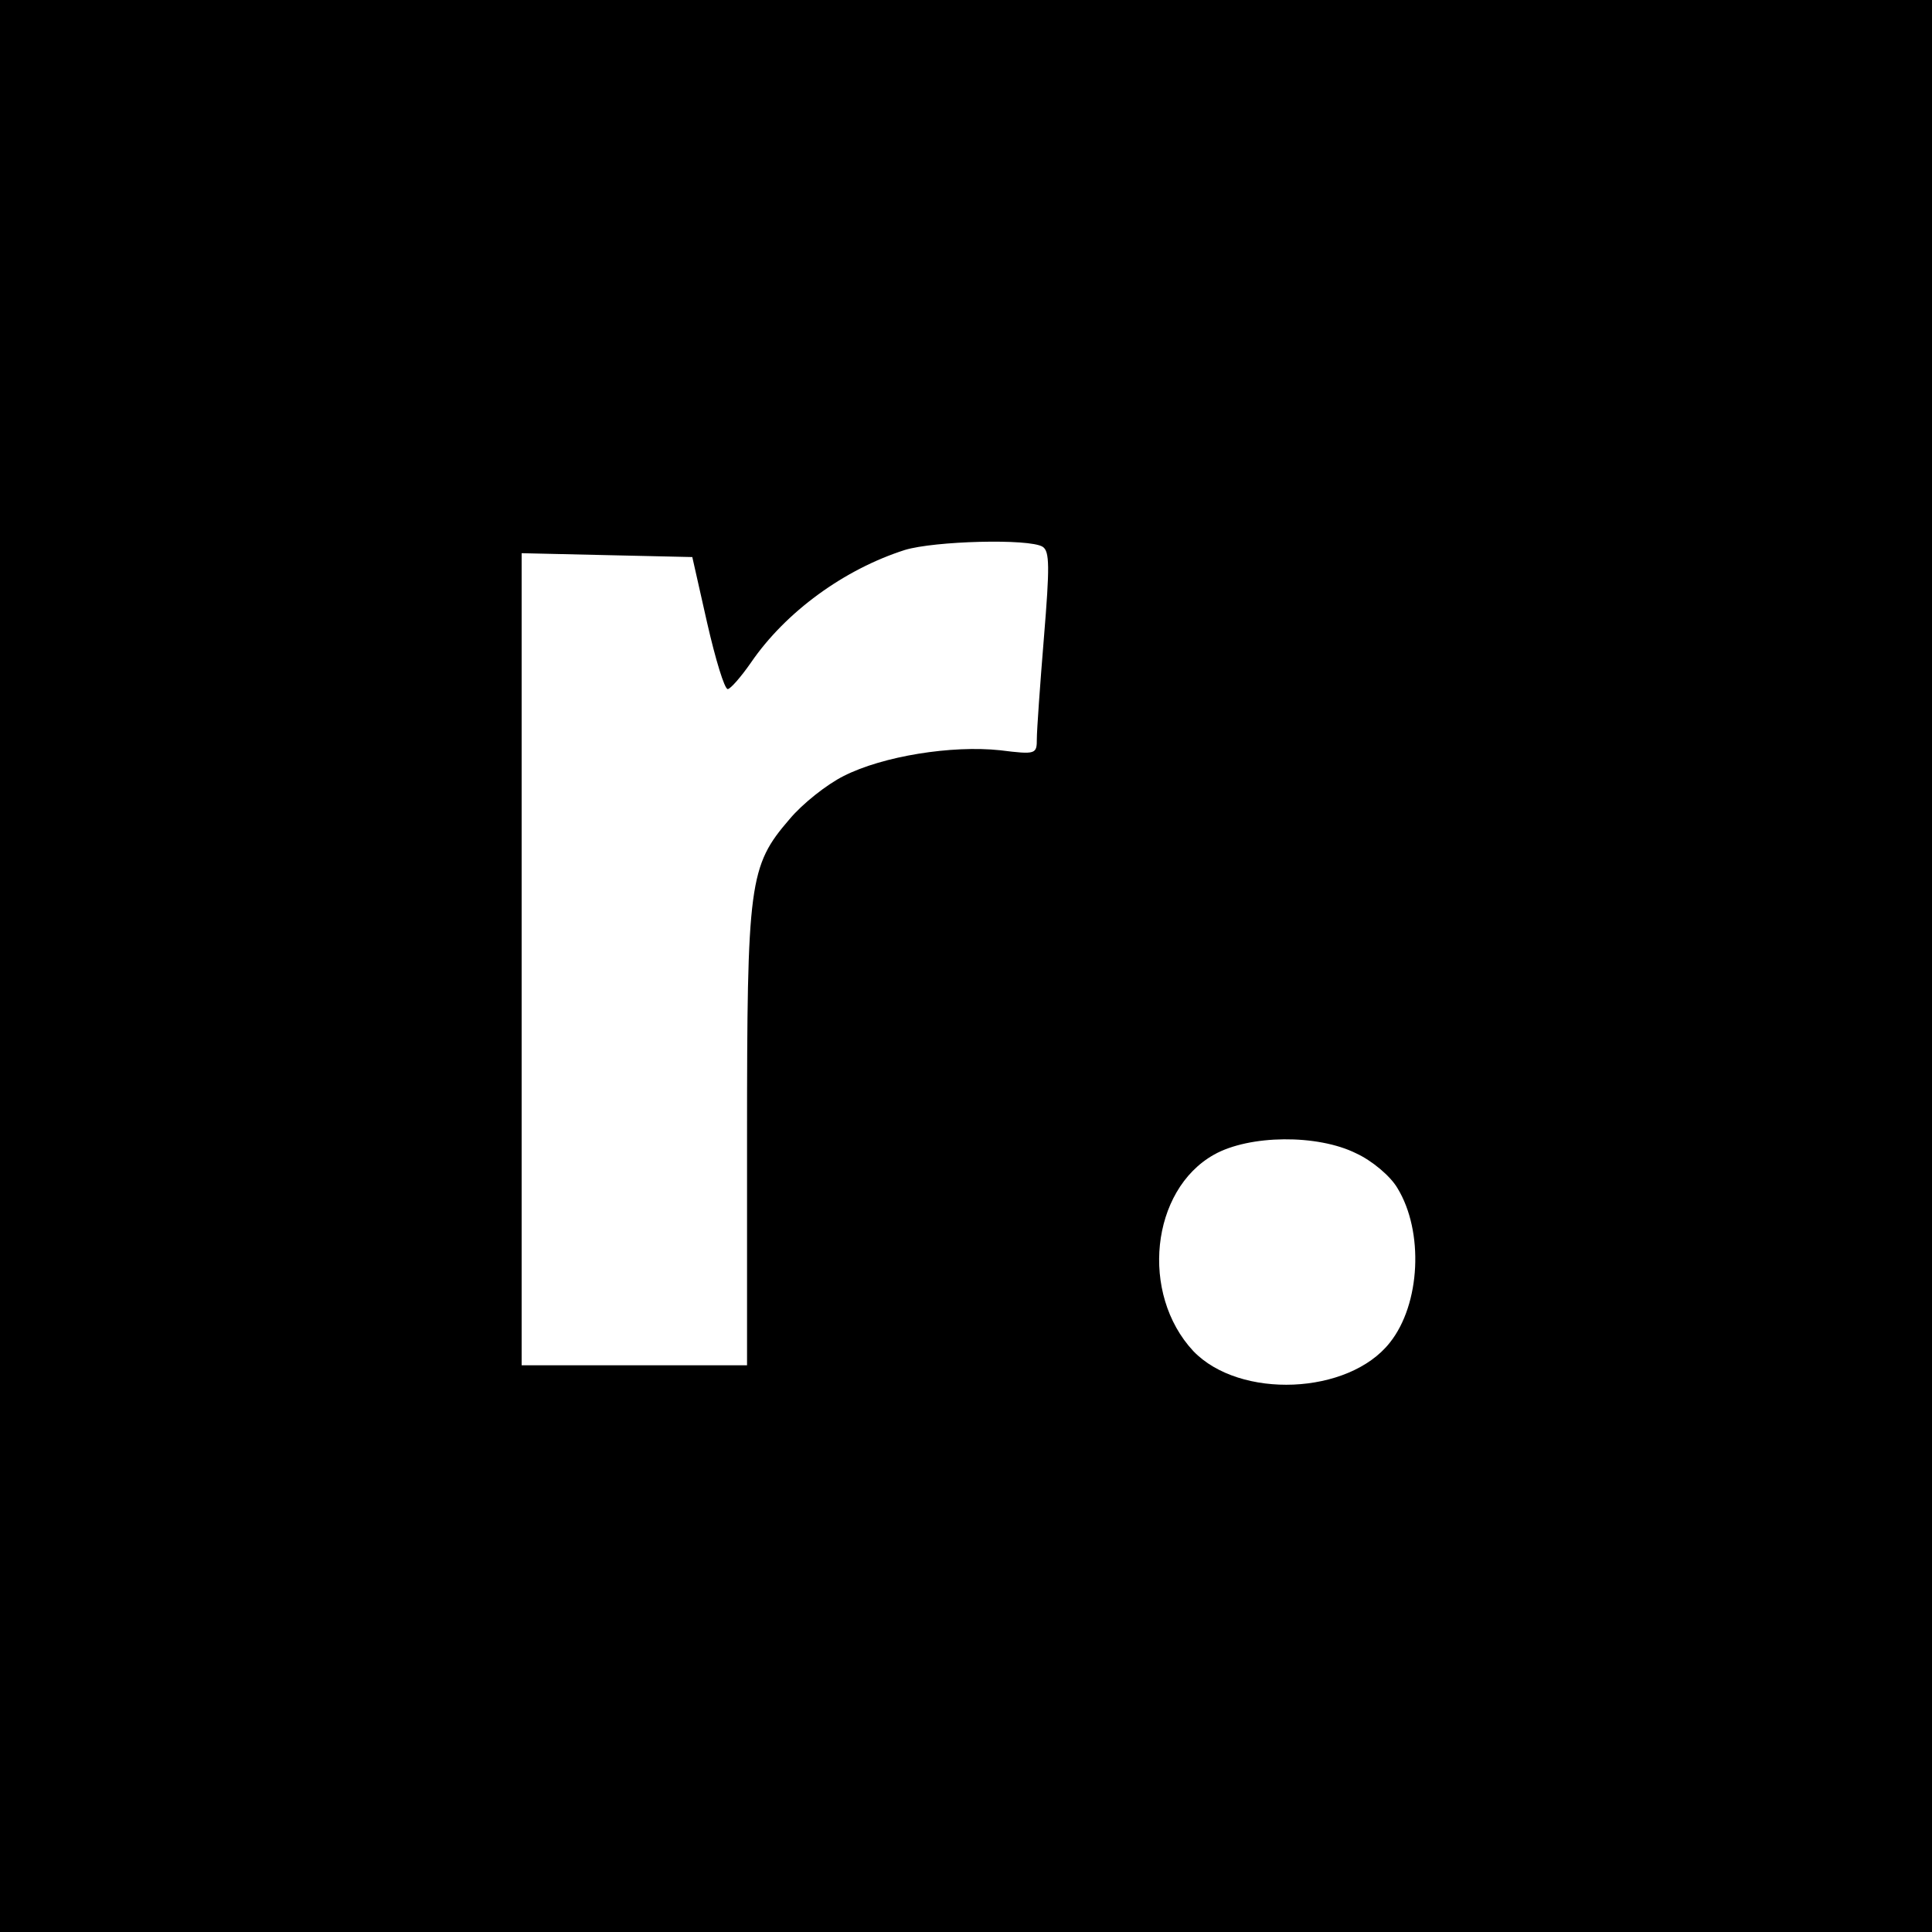 <?xml version="1.0" encoding="UTF-8" standalone="no"?> <svg xmlns="http://www.w3.org/2000/svg" width="300pt" height="300pt" viewBox="0 0 300 300" preserveAspectRatio="xMidYMid meet"><g transform="translate(0,300) scale(0.1,-0.1)" fill="#000000" stroke="none"><path d="M0 1500 l0 -1500 1500 0 1500 0 0 1500 0 1500 -1500 0 -1500 0 0 -1500z m1619 651 c11 -7 11 -31 2 -141 -6 -73 -11 -144 -11 -157 0 -24 -1 -25 -57 -18 -75 8 -182 -9 -243 -40 -26 -13 -64 -43 -84 -67 -63 -73 -66 -98 -66 -495 l0 -353 -175 0 -175 0 0 630 0 631 132 -3 133 -3 23 -102 c13 -57 27 -103 32 -103 4 0 20 18 36 41 54 79 145 145 239 175 46 14 193 18 214 5z m487 -942 c24 -11 53 -35 64 -54 41 -67 36 -180 -12 -240 -64 -81 -233 -88 -305 -13 -83 89 -66 250 32 305 55 31 161 32 221 2z"></path></g></svg> 